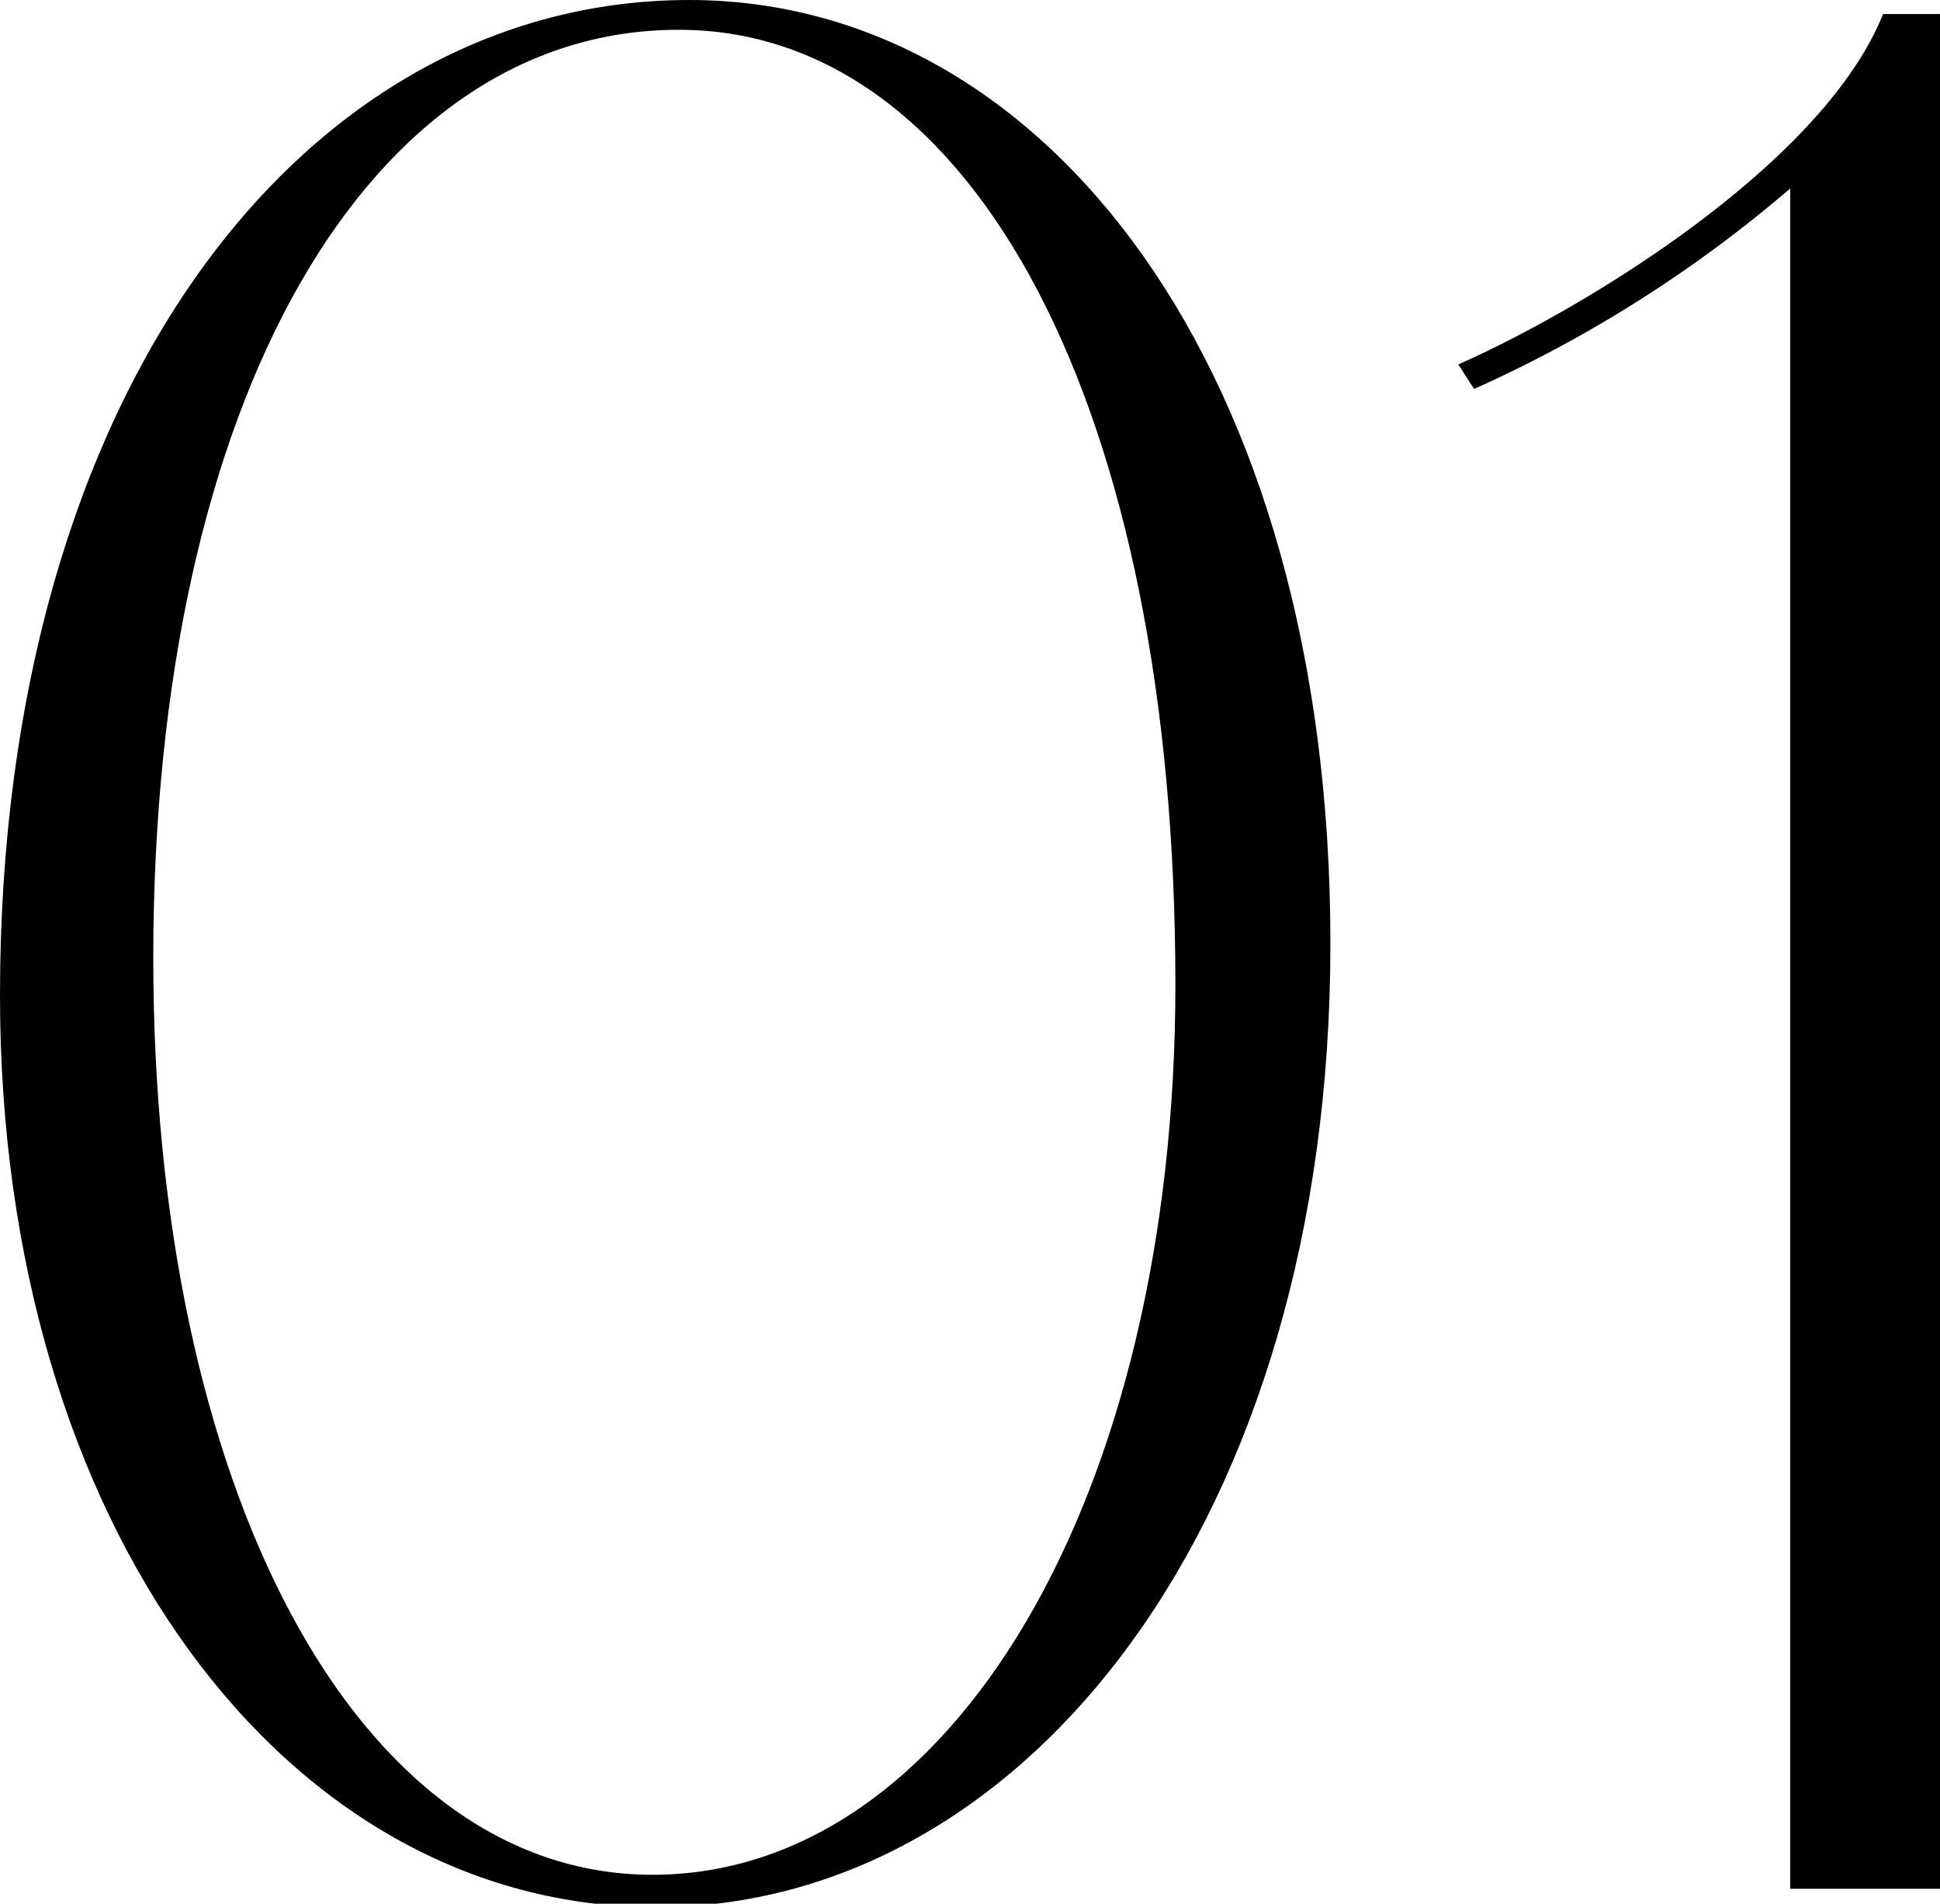 <svg xmlns="http://www.w3.org/2000/svg" viewBox="0 0 22.15 21.73"><g id="レイヤー_2" data-name="レイヤー 2"><g id="design"><path d="M0,11.36C0,4.42,3.5,0,7.87,0c4.06,0,7.32,4.2,7.32,10.77s-3.47,11-7.7,11S0,17.42,0,11.36Zm13.42-.12c0-6.57-2.29-10.9-5.67-10.9-3.55,0-6,4.22-6,10.6,0,6,2.29,10.46,5.7,10.46S13.42,17.09,13.42,11.24Z"/><path d="M20.44,2l.68-.47a14.87,14.87,0,0,1-4.29,2.91l-.18-.28c1.47-.65,4.17-2.3,4.85-4h.65V21.56H20.44Z"/></g></g></svg>